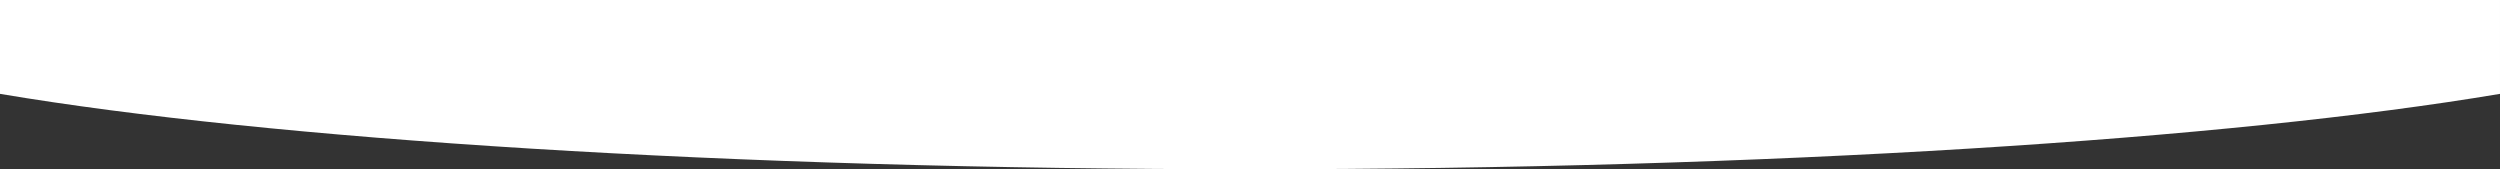 <svg xmlns="http://www.w3.org/2000/svg" width="1920.002" height="129.998" viewBox="0 0 1920.002 129.998">
  <rect x="0" y="0" width="1920.002" height="129.998" fill="#333333" stroke="none"/>
  <path id="Intersection_9" data-name="Intersection 9" d="M-4626,16936.084V16864h1920v72.082c-207.268,34.924-559.881,57.916-960,57.916S-4418.733,16971.008-4626,16936.084Z" transform="translate(4626 -16864.002)" fill="#fff"/>
</svg>
